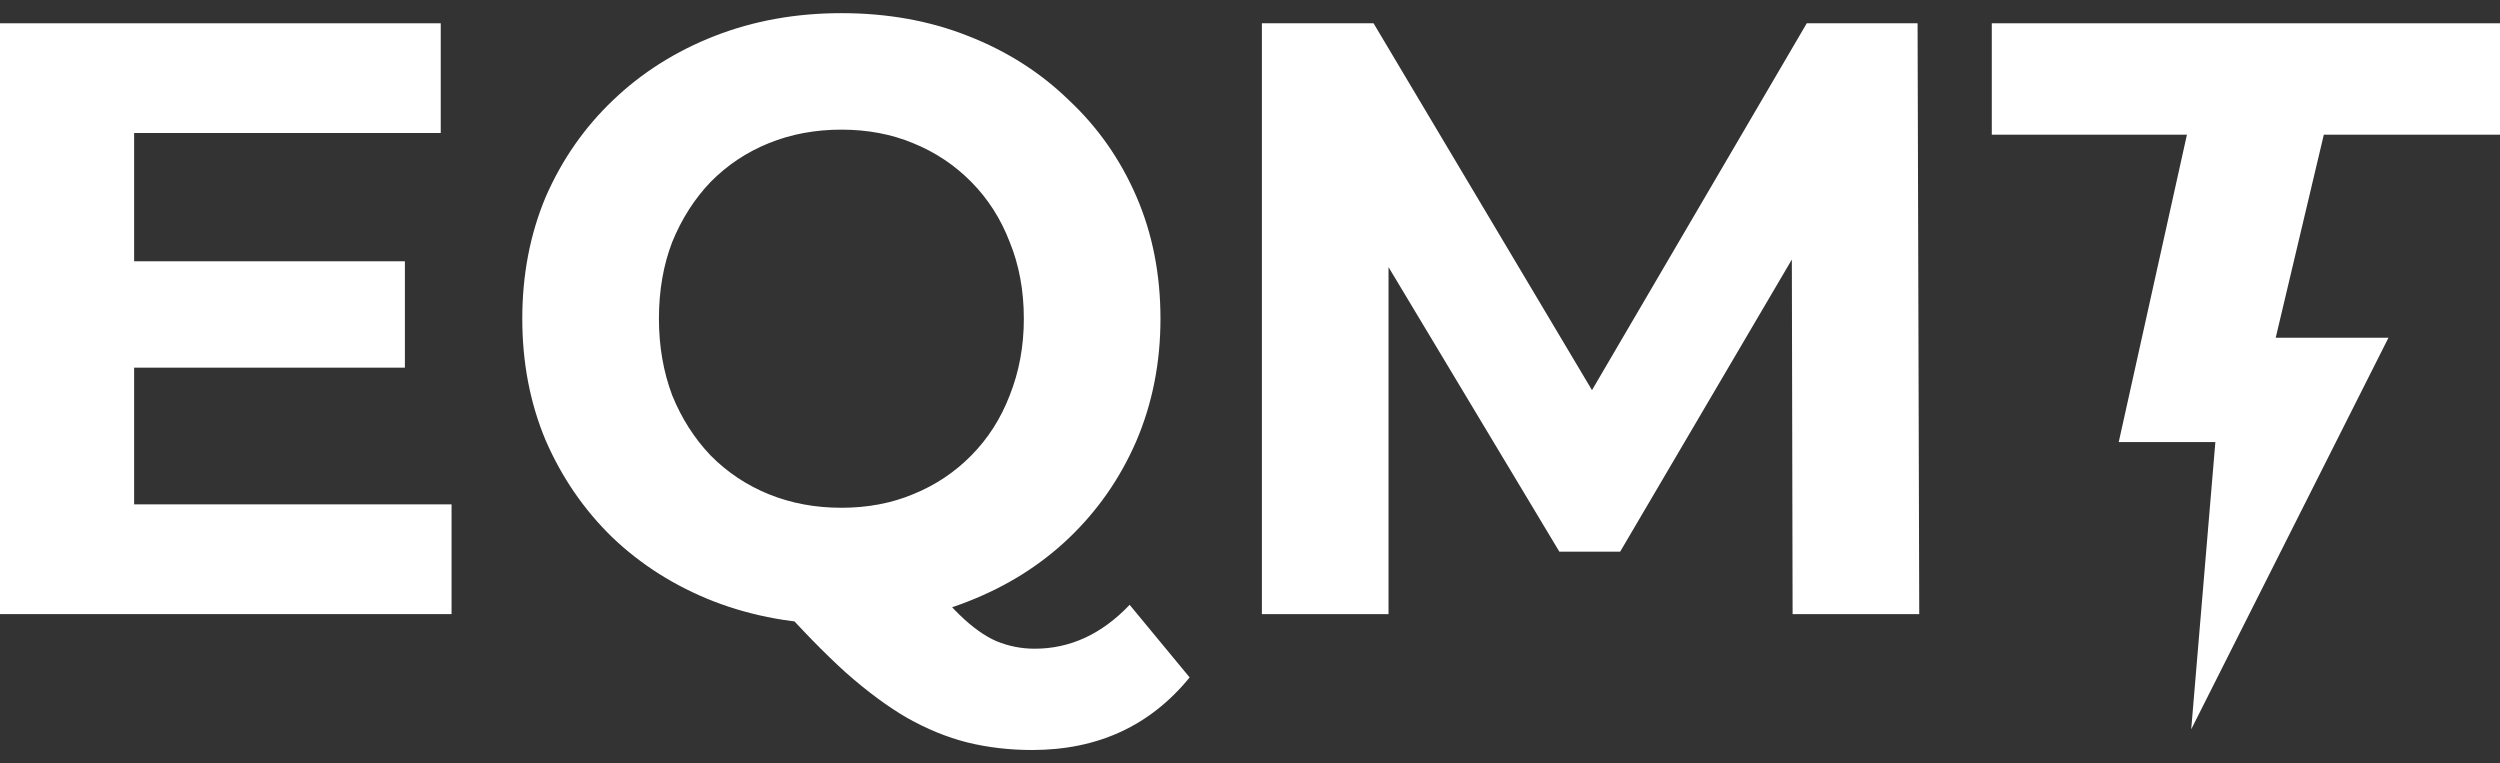 <svg width="95" height="29" viewBox="0 0 95 29" fill="none" xmlns="http://www.w3.org/2000/svg">
    <rect x="0" y="0" width="95" height="29" fill="#333333" stroke="none"/>
    <path d="M75.688 5.118H95V0.885H75.688V5.118Z" fill="white"/>
    <path d="M47.952 23.336V0.885H52.195L61.629 16.729H59.381L68.657 0.885H72.868L72.931 23.336H68.119L68.087 8.358H68.974L61.566 20.963H59.255L51.688 8.358H52.764V23.336H47.952Z" fill="white"/>
    <path d="M31.972 23.721C30.242 23.721 28.627 23.432 27.128 22.855C25.651 22.278 24.364 21.465 23.266 20.418C22.19 19.37 21.346 18.14 20.733 16.729C20.142 15.318 19.847 13.778 19.847 12.111C19.847 10.443 20.142 8.903 20.733 7.492C21.346 6.081 22.2 4.851 23.298 3.804C24.395 2.756 25.683 1.943 27.16 1.366C28.638 0.789 30.242 0.5 31.972 0.5C33.724 0.5 35.328 0.789 36.785 1.366C38.262 1.943 39.539 2.756 40.615 3.804C41.713 4.83 42.568 6.049 43.18 7.46C43.792 8.871 44.098 10.421 44.098 12.111C44.098 13.778 43.792 15.329 43.18 16.761C42.568 18.172 41.713 19.402 40.615 20.45C39.539 21.476 38.262 22.278 36.785 22.855C35.328 23.432 33.724 23.721 31.972 23.721ZM39.222 28.5C38.357 28.5 37.534 28.404 36.753 28.211C35.993 28.019 35.233 27.709 34.473 27.281C33.735 26.854 32.954 26.276 32.131 25.549C31.329 24.822 30.453 23.924 29.503 22.855L34.885 21.476C35.455 22.267 35.983 22.898 36.468 23.368C36.953 23.839 37.418 24.17 37.861 24.363C38.325 24.555 38.811 24.651 39.317 24.651C40.668 24.651 41.871 24.095 42.926 22.983L45.206 25.742C43.707 27.581 41.713 28.5 39.222 28.5ZM31.972 19.295C32.964 19.295 33.872 19.124 34.695 18.782C35.539 18.44 36.278 17.948 36.911 17.306C37.544 16.665 38.03 15.906 38.367 15.029C38.726 14.131 38.906 13.158 38.906 12.111C38.906 11.041 38.726 10.069 38.367 9.192C38.03 8.315 37.544 7.556 36.911 6.915C36.278 6.273 35.539 5.781 34.695 5.439C33.872 5.097 32.964 4.926 31.972 4.926C30.98 4.926 30.062 5.097 29.218 5.439C28.374 5.781 27.635 6.273 27.002 6.915C26.39 7.556 25.904 8.315 25.546 9.192C25.208 10.069 25.039 11.041 25.039 12.111C25.039 13.158 25.208 14.131 25.546 15.029C25.904 15.906 26.39 16.665 27.002 17.306C27.635 17.948 28.374 18.44 29.218 18.782C30.062 19.124 30.98 19.295 31.972 19.295Z" fill="white"/>
    <path d="M4.717 9.929H15.386V13.971H4.717V9.929ZM5.097 19.166H17.159V23.336H0V0.885H16.748V5.054H5.097V19.166Z" fill="white"/>
    <path d="M80.512 16.798L83.111 5.084L88.313 5.084L86.477 12.834H90.761L83.266 27.714L84.184 16.798H80.512Z" fill="white"/>
</svg>
